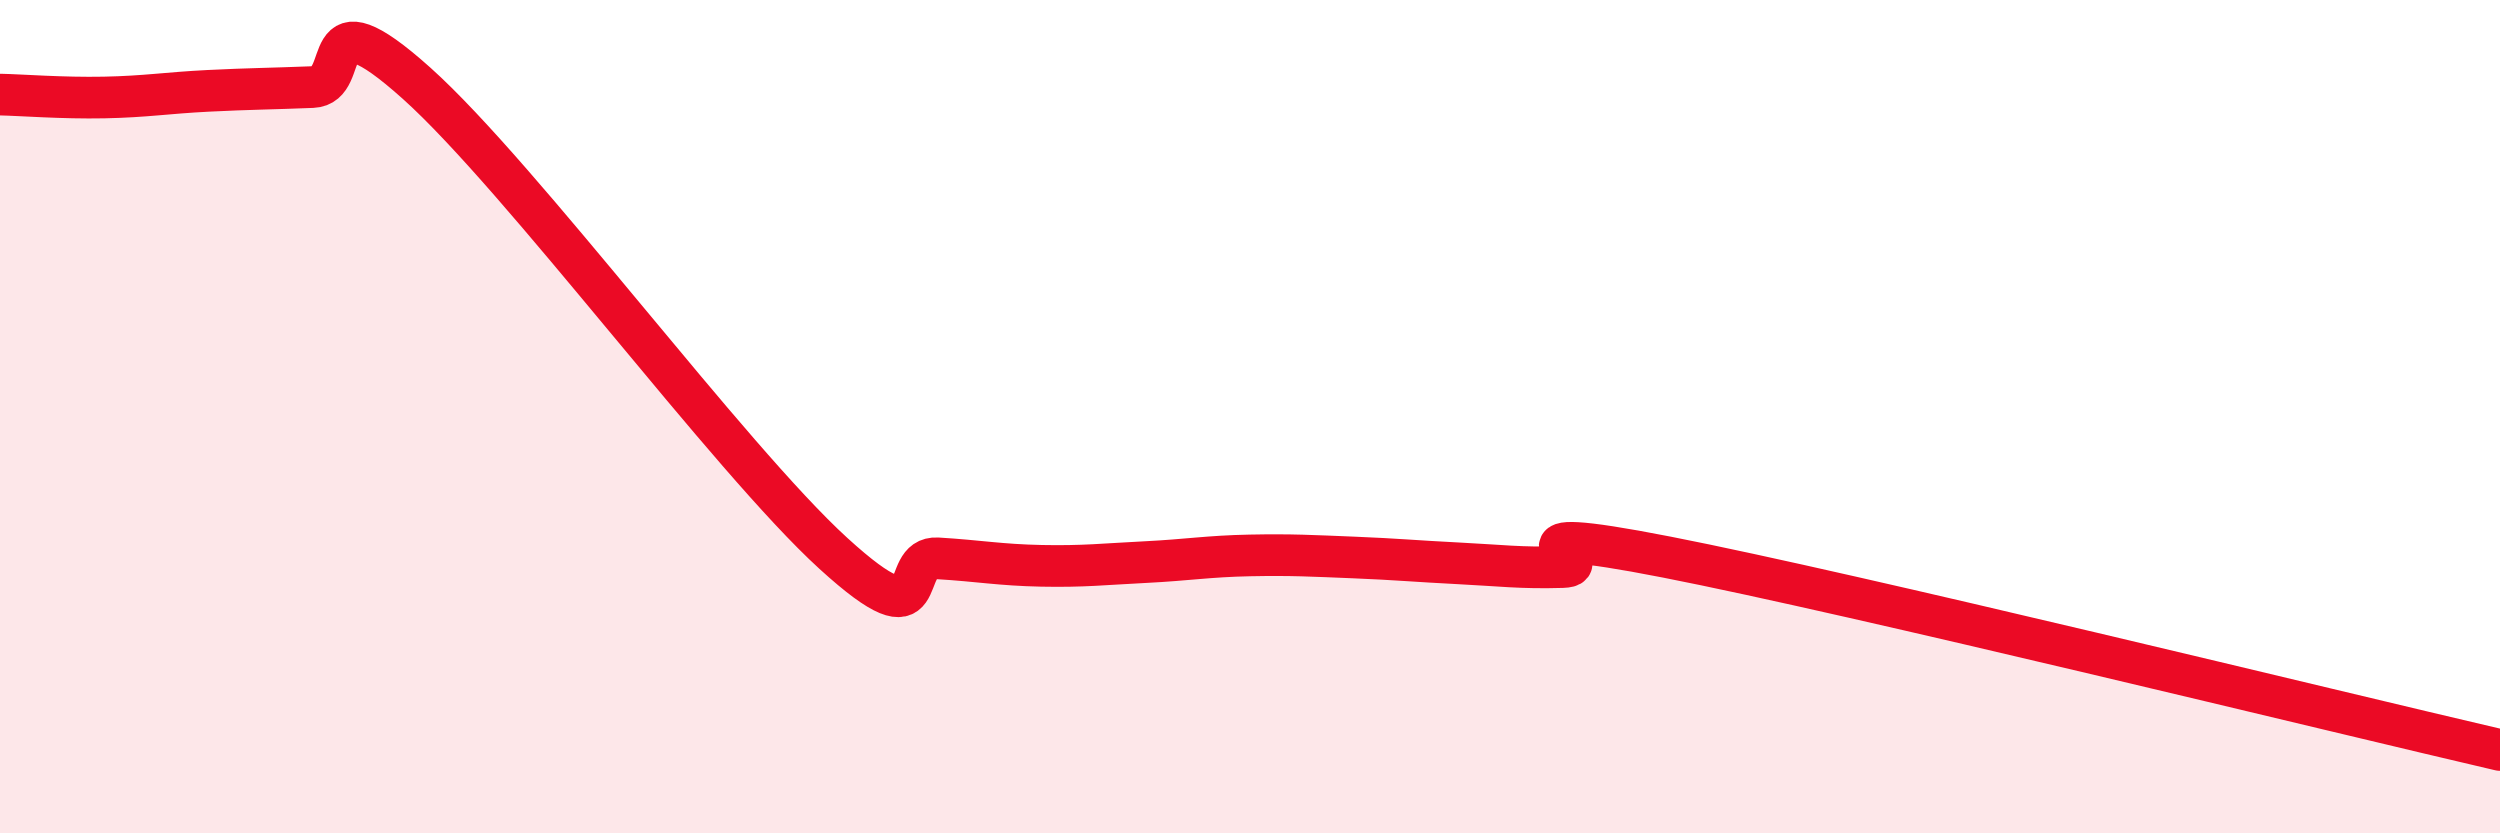 
    <svg width="60" height="20" viewBox="0 0 60 20" xmlns="http://www.w3.org/2000/svg">
      <path
        d="M 0,2.27 C 0.5,2.28 1.5,2.36 2.5,2.34 C 3.5,2.32 4,2.23 5,2.18 C 6,2.13 6.5,2.13 7.5,2.09 C 8.5,2.05 7.5,-0.24 10,2 C 12.5,4.24 17.5,11 20,13.28 C 22.5,15.56 21.5,13.34 22.5,13.4 C 23.5,13.46 24,13.56 25,13.58 C 26,13.6 26.5,13.54 27.5,13.49 C 28.5,13.44 29,13.35 30,13.33 C 31,13.31 31.5,13.34 32.5,13.38 C 33.5,13.42 34,13.47 35,13.52 C 36,13.57 36.5,13.64 37.5,13.61 C 38.5,13.58 35.5,12.49 40,13.37 C 44.5,14.25 56,17.07 60,18L60 20L0 20Z"
        fill="#EB0A25"
        opacity="0.1"
        stroke-linecap="round"
        stroke-linejoin="round"
      />
      <path
        d="M 0,2.27 C 0.5,2.28 1.5,2.36 2.5,2.34 C 3.5,2.32 4,2.23 5,2.18 C 6,2.13 6.5,2.13 7.5,2.09 C 8.5,2.05 7.5,-0.24 10,2 C 12.5,4.24 17.5,11 20,13.28 C 22.5,15.56 21.5,13.34 22.5,13.4 C 23.5,13.46 24,13.56 25,13.58 C 26,13.6 26.5,13.54 27.5,13.49 C 28.5,13.44 29,13.35 30,13.33 C 31,13.31 31.5,13.34 32.5,13.38 C 33.5,13.42 34,13.47 35,13.52 C 36,13.57 36.5,13.64 37.5,13.61 C 38.5,13.58 35.5,12.49 40,13.37 C 44.5,14.25 56,17.07 60,18"
        stroke="#EB0A25"
        stroke-width="1"
        fill="none"
        stroke-linecap="round"
        stroke-linejoin="round"
      />
    </svg>
  